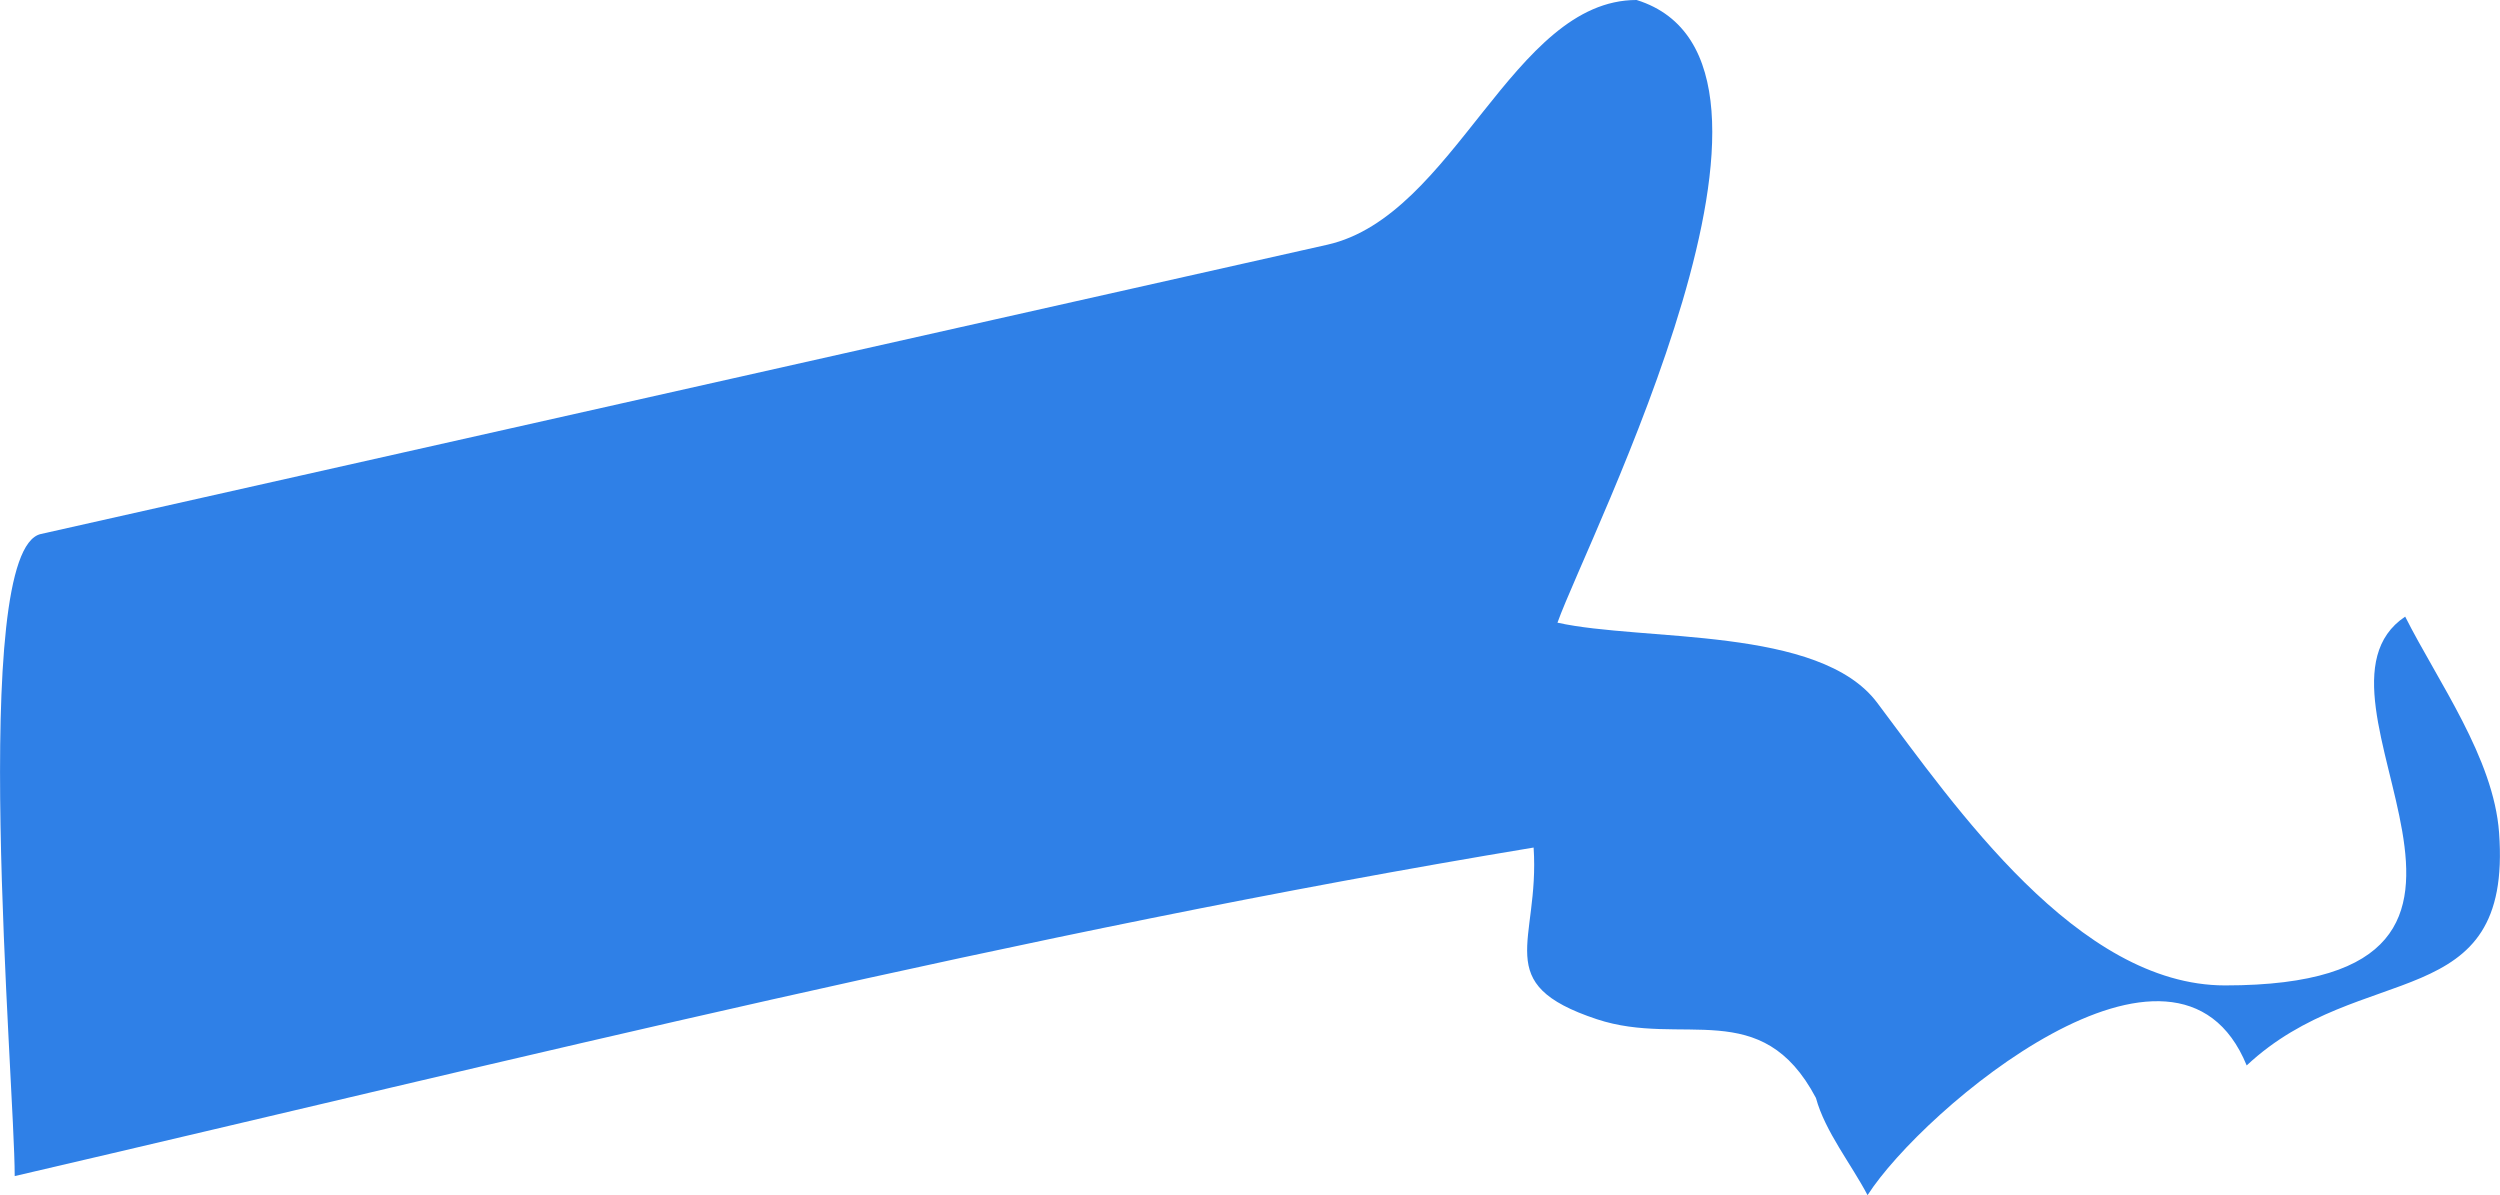 <svg xmlns="http://www.w3.org/2000/svg" width="226.313" height="108.193" viewBox="0 0 226.313 108.193">
  <path id="MASSACHUSETTS" d="M595.777,211.024c-4.923-9.314-12.086-4.553-19.833-7.127-9.728-3.231-5.156-6.9-5.724-15.541-46.308,7.676-91.806,19.114-137.5,29.741,0-8.531-4.211-56.657,2.367-58.124q43.222-9.732,86.434-19.438,15.024-3.388,30.021-6.749c11.554-2.6,16.747-22.155,28-22.155,17.791,5.543-4.364,48.522-7.163,56.369,7.811,1.728,23.72.288,28.94,7.244,7.028,9.35,18.151,25.593,31.5,25.593,31.92,0,5.4-26.1,16.3-33.386,2.961,5.885,8.01,12.787,8.5,19.564,1.224,16.666-12.472,11.357-22.848,21.066-6.326-15.469-29.327,3.951-34.321,11.744C598.989,217.035,596.6,214.057,595.777,211.024Z" transform="translate(-431.389 -111.632)" fill="#2f80e7"/>
</svg>
